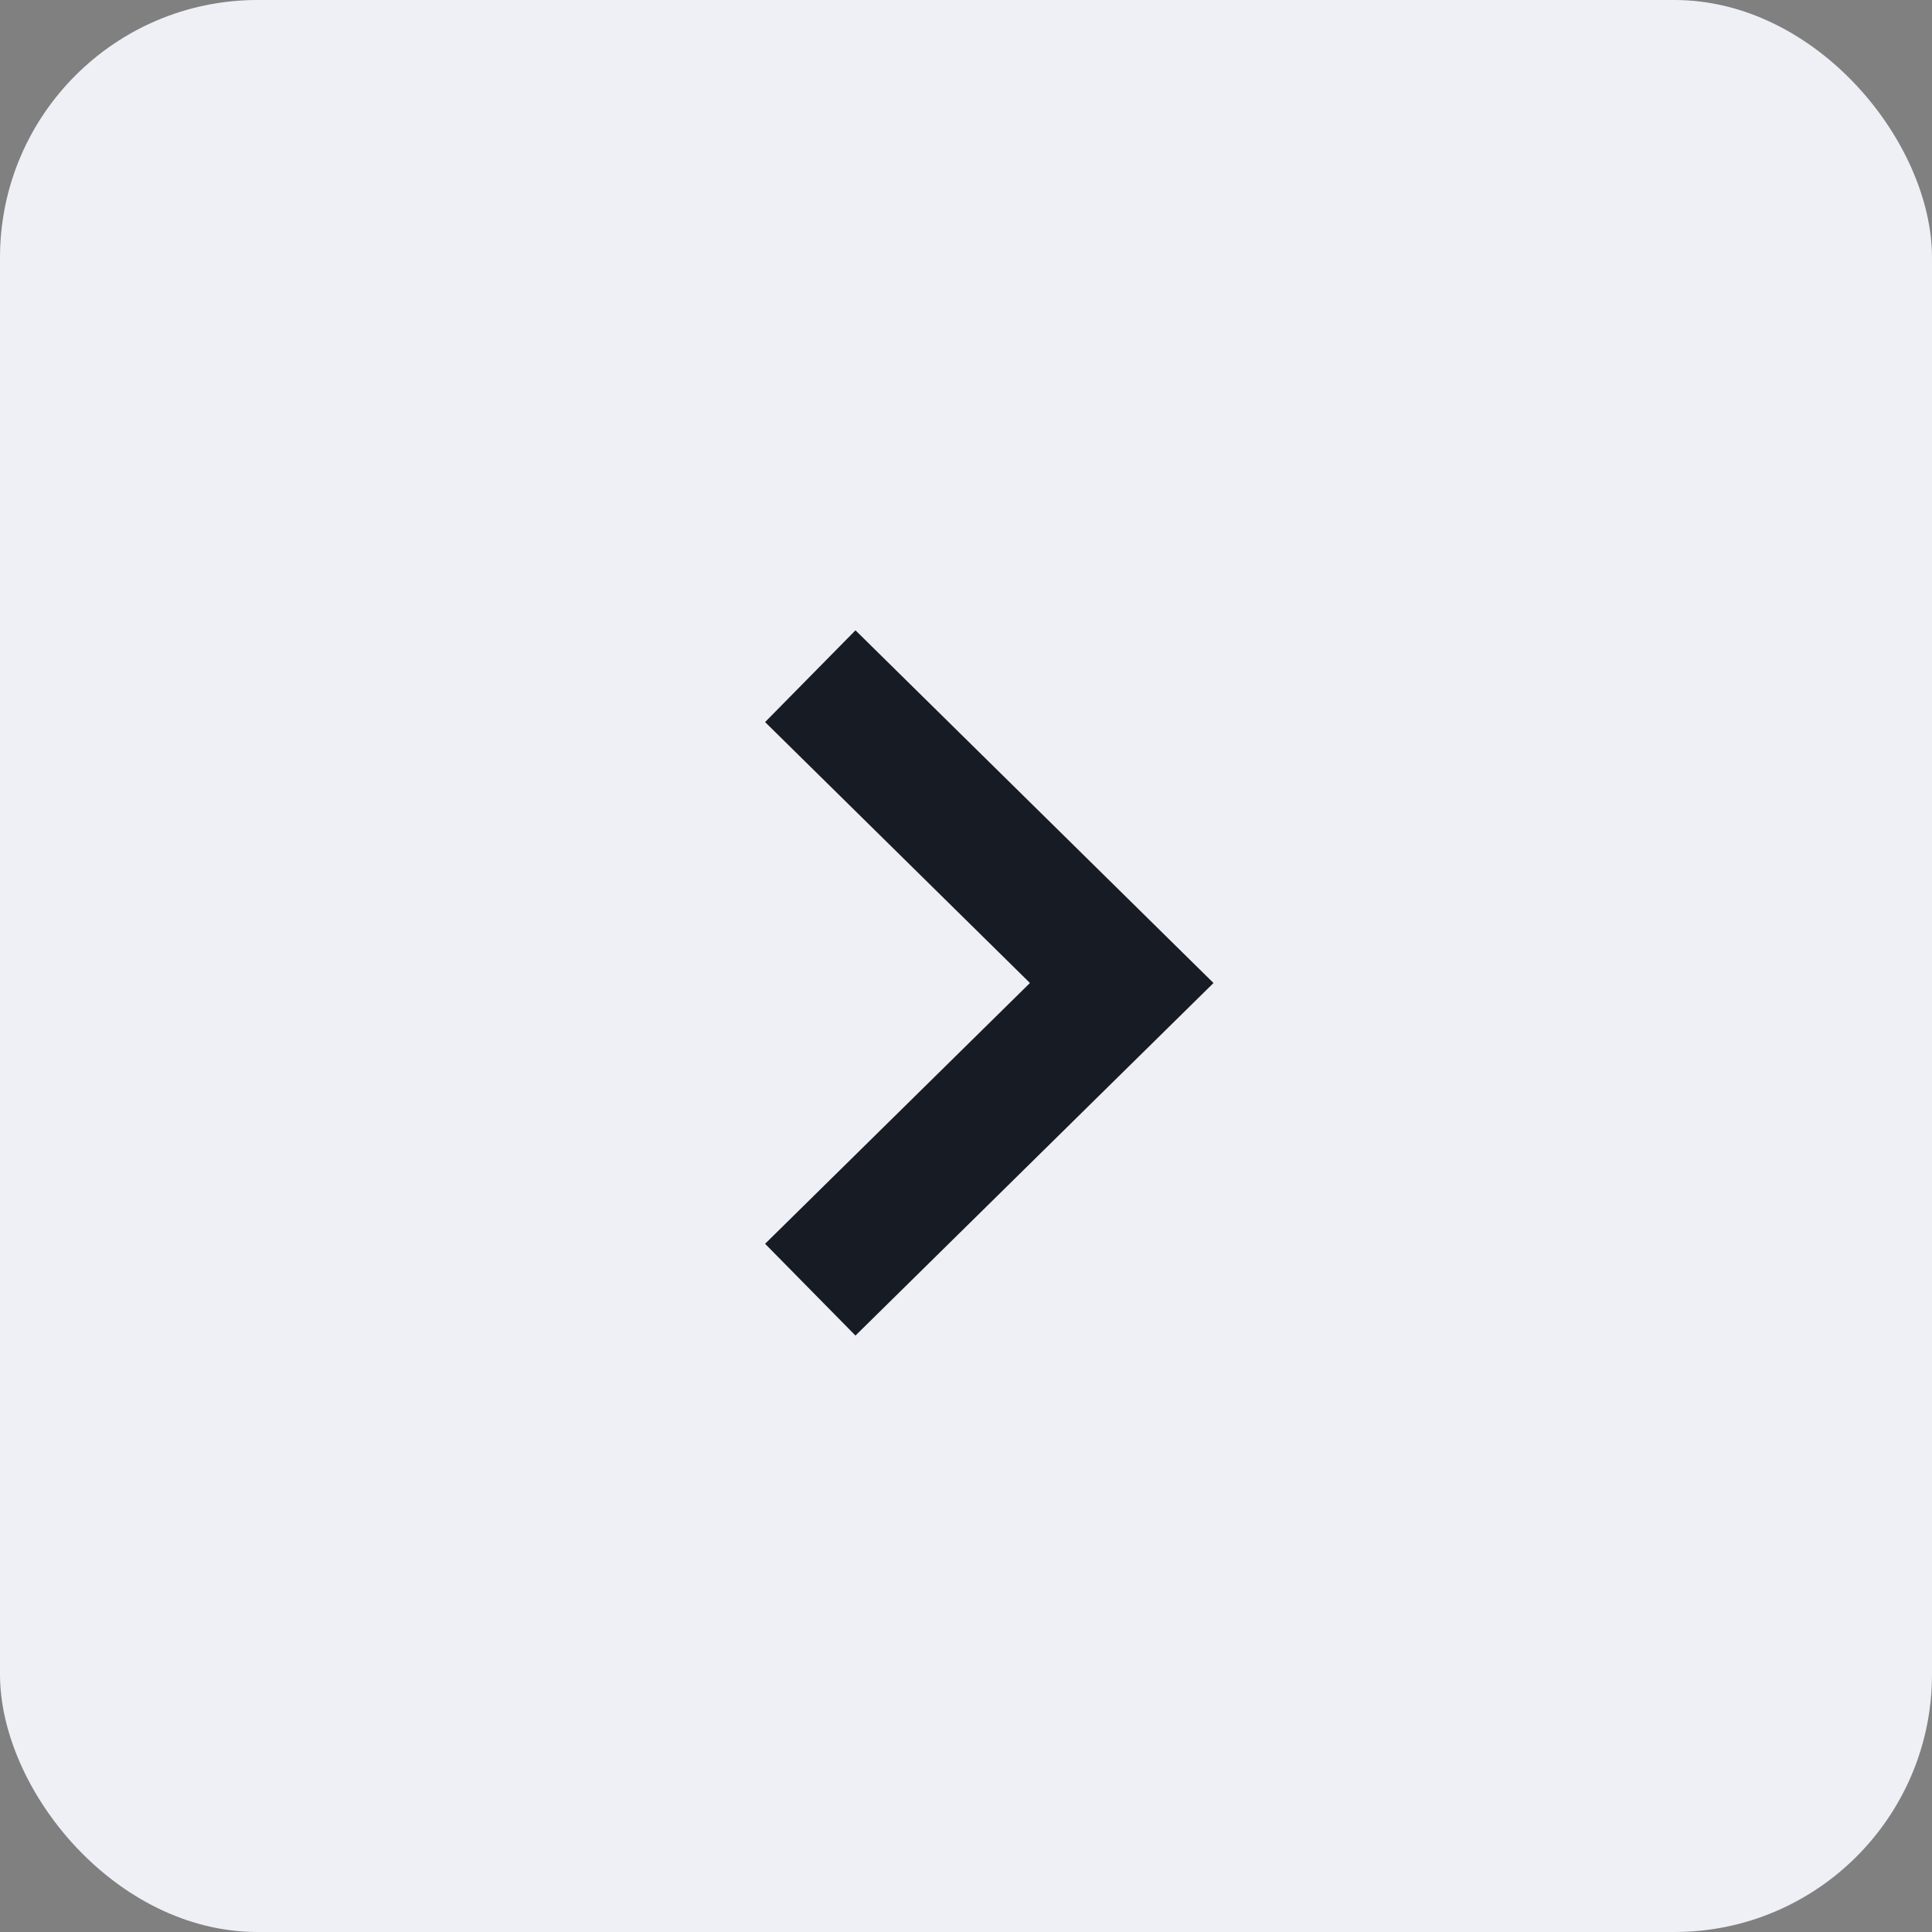 <svg xmlns="http://www.w3.org/2000/svg" width="30" height="30" viewBox="0 0 30 30">
  <rect x="0" y="0" width="30" height="30" fill="#808080" stroke="none"/>
  <g id="btn_main_next" transform="translate(-1666.5 -1647.5)">
    <rect id="사각형_122" data-name="사각형 122" width="30" height="30" rx="4" transform="translate(1666.5 1647.5)" fill="#eef0f5"/>
    <path id="패스_1396" data-name="패스 1396" d="M1,10.526,5.836,5.764,1,1" transform="translate(1678.082 1657)" fill="none" stroke="#171b24" stroke-width="2"/>
  </g>
</svg>
